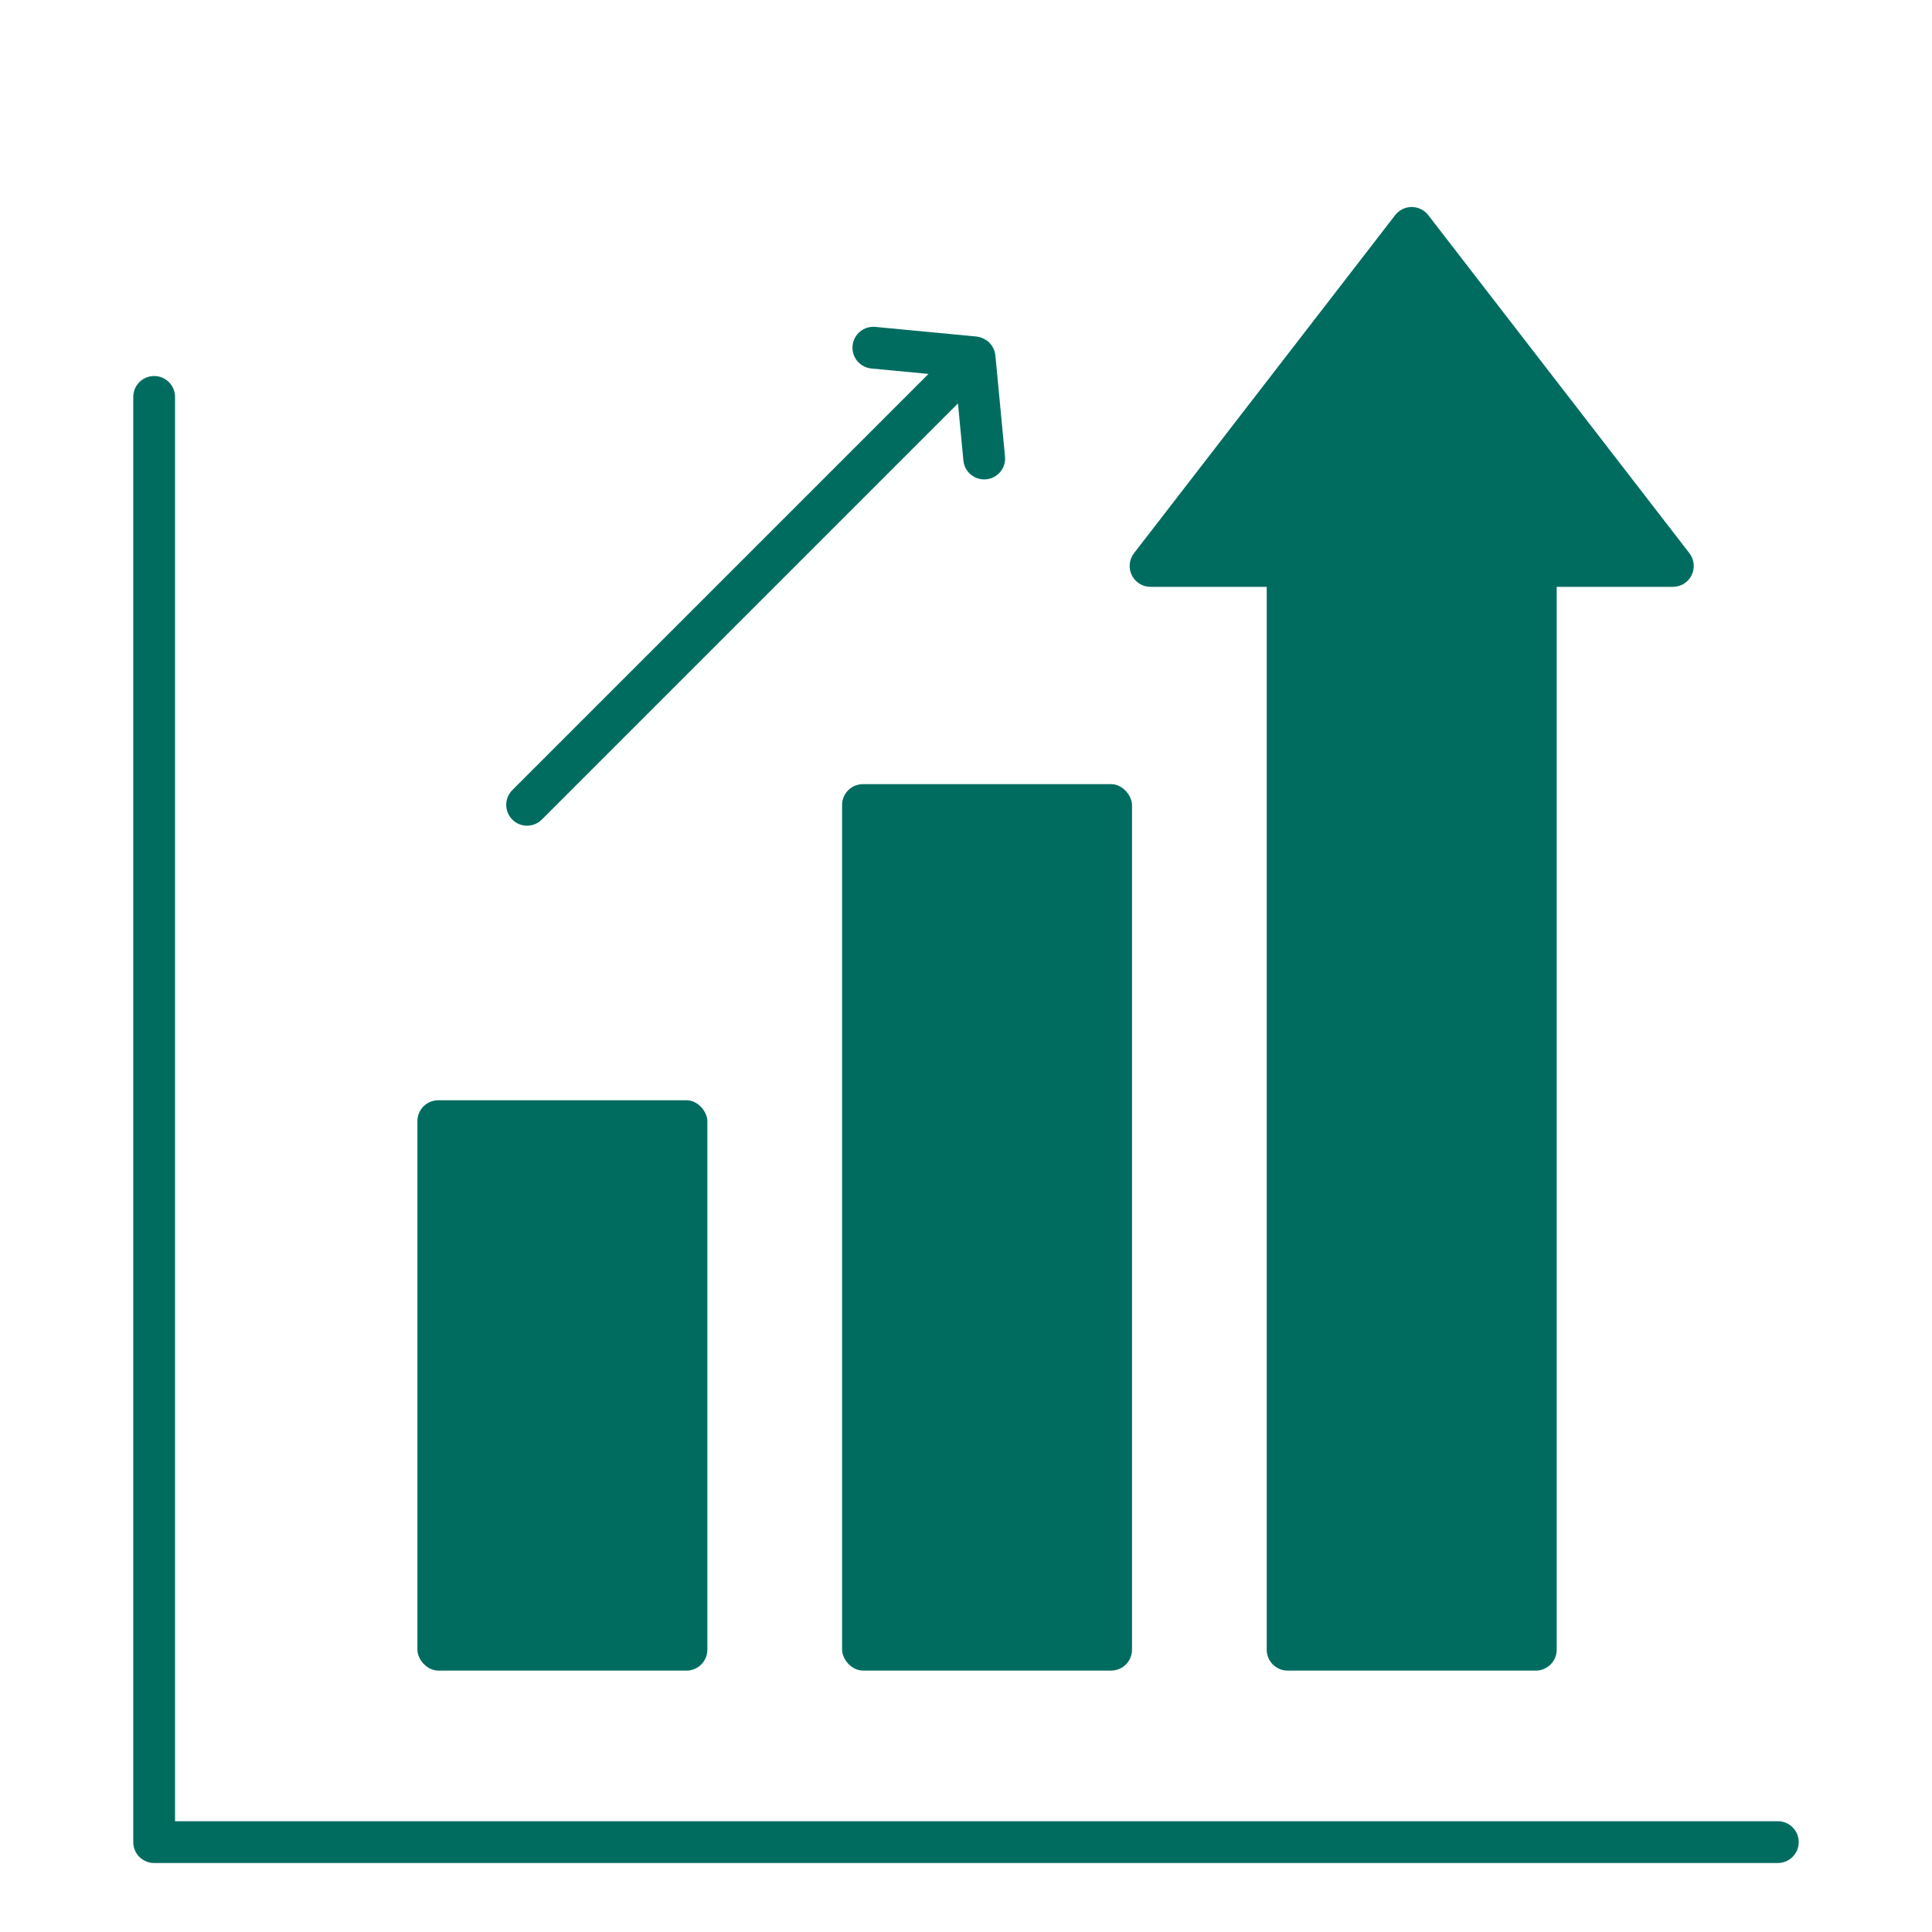 <?xml version="1.0" encoding="UTF-8"?>
<svg id="b" data-name="Design" xmlns="http://www.w3.org/2000/svg" viewBox="0 0 70 70">
  <rect x="15.123" y="39.864" width="10.506" height="20.665" rx=".757" ry=".757" style="fill: #006c60;"/>
  <rect x="30.51" y="28.411" width="10.505" height="32.117" rx=".757" ry=".757" style="fill: #006c60;"/>
  <path d="m64.415,65.987H6.342V14.381c0-.418-.339-.757-.757-.757s-.757.339-.757.757v52.362c0,.418.339.757.757.757h58.829c.418,0,.757-.339.757-.757s-.339-.757-.757-.757Z" style="fill: #006c60;"/>
  <path d="m19.096,29.916c.194,0,.388-.074.535-.221l15.078-15.078.197,2.068c.038.392.367.685.753.685.024,0,.048,0,.073-.003.416-.04.721-.409.682-.825l-.35-3.668c-.006-.059-.02-.116-.038-.17-.002-.005-.001-.009-.003-.014-.004-.01-.011-.019-.015-.029-.019-.045-.041-.087-.068-.127-.012-.018-.022-.035-.035-.052-.035-.044-.073-.084-.116-.119-.02-.017-.043-.029-.065-.044-.029-.019-.058-.036-.089-.051-.025-.012-.05-.024-.077-.033-.052-.018-.105-.032-.161-.039-.005,0-.009-.003-.014-.003l-3.668-.349c-.418-.039-.785.265-.825.682-.04.416.266.785.682.825l2.069.197-15.078,15.078c-.295.296-.295.775,0,1.07.148.148.342.221.535.221Z" style="fill: #006c60;"/>
  <path d="m41.686,21.263h4.21v38.509c0,.418.338.757.757.757h8.992c.418,0,.757-.339.757-.757V21.263h4.21c.289,0,.552-.164.679-.423.127-.259.096-.568-.08-.796l-9.463-12.25c-.143-.185-.365-.294-.599-.294s-.455.109-.599.294l-9.463,12.25c-.176.228-.207.537-.08.796.128.259.391.423.679.423Z" style="fill: #006c60;"/>
</svg>